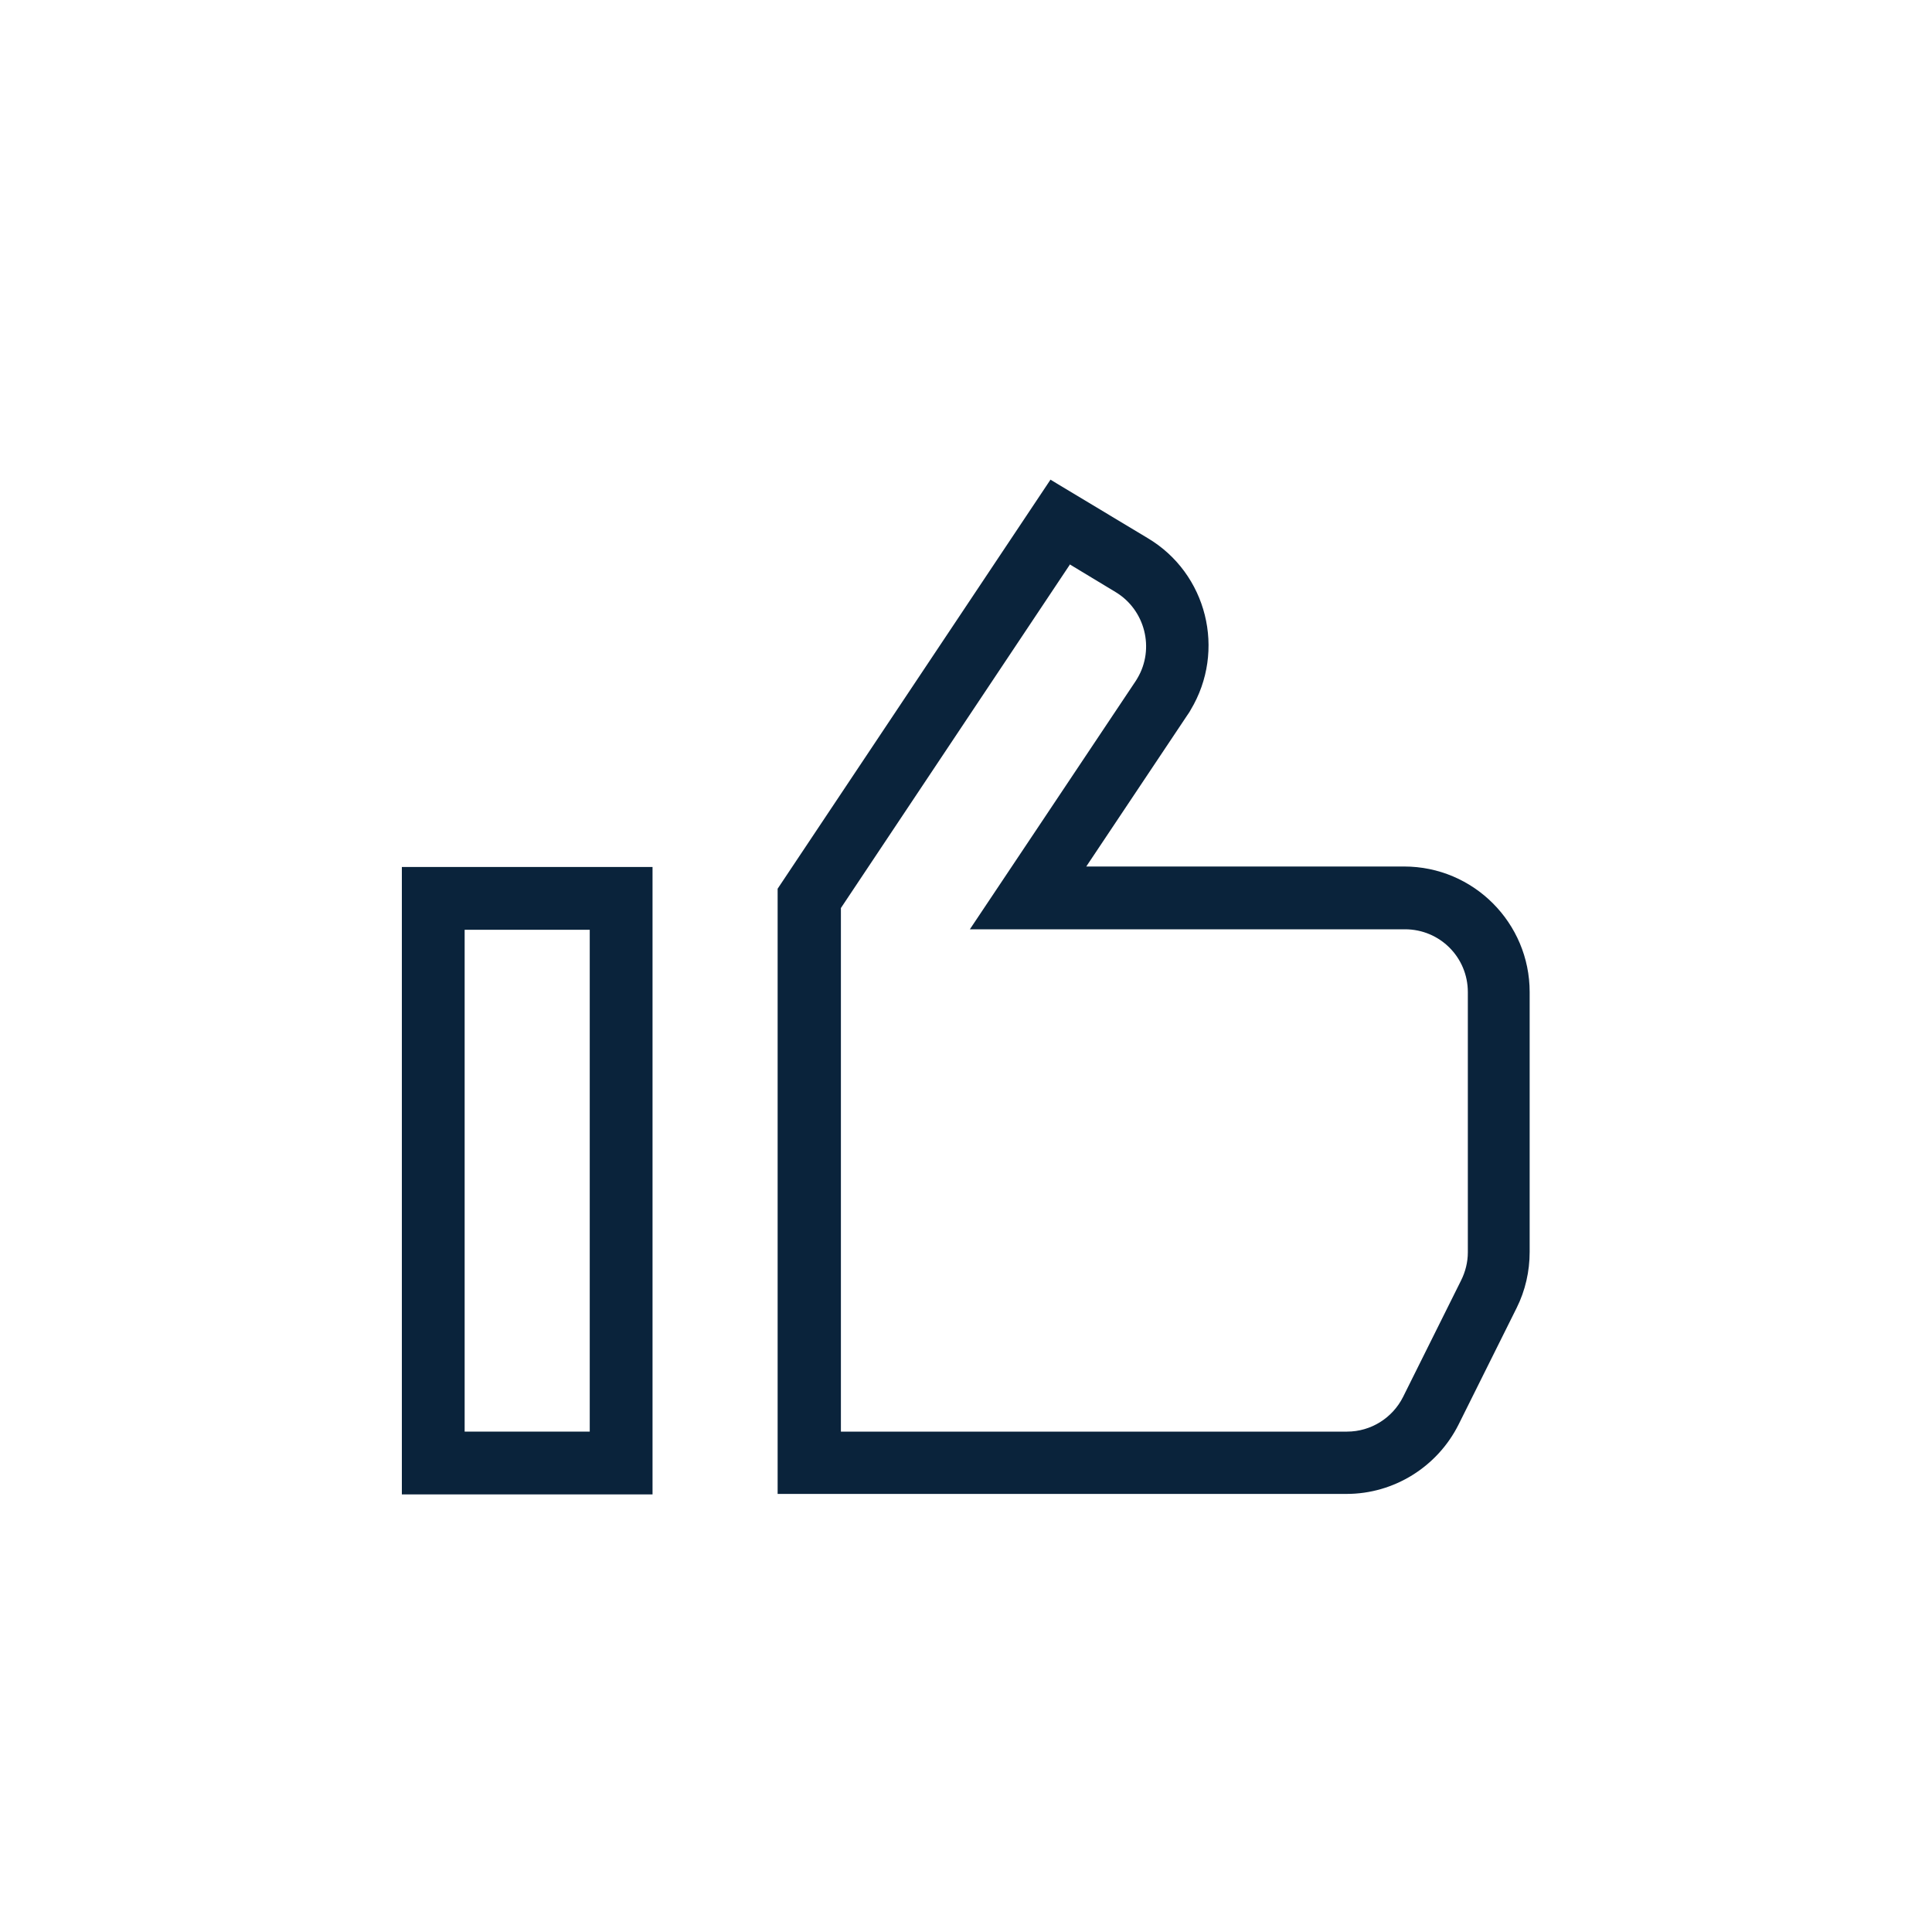 <?xml version="1.0" encoding="UTF-8"?><svg id="Layer_1" xmlns="http://www.w3.org/2000/svg" viewBox="0 0 40 40"><defs><style>.cls-1{fill:#0a233b;}</style></defs><path class="cls-1" d="M22.14,11.68l.96.58c.61.37.81,1.17.45,1.78l-.03.05-2.09,3.13-1.35,2.02h9.01c.72,0,1.3.58,1.3,1.3v5.39c0,.2-.05.4-.14.58l-1.2,2.41c-.22.44-.67.72-1.16.72h-10.48v-10.84l4.74-7.11M21.75,9.93l-5.65,8.47v12.53h11.78s0,0,0,0c.98,0,1.88-.56,2.32-1.44l1.2-2.41c.18-.36.27-.76.27-1.16v-5.38c0-1.43-1.16-2.6-2.6-2.6h-6.58l2.09-3.13s.05-.07.07-.11c.74-1.23.34-2.83-.89-3.56l-2.03-1.22h0Z"/><path class="cls-1" d="M12.21,19.25v10.39h-2.59v-10.39h2.59M13.51,17.95h-5.19v12.99h5.19v-12.99h0Z"/></svg>